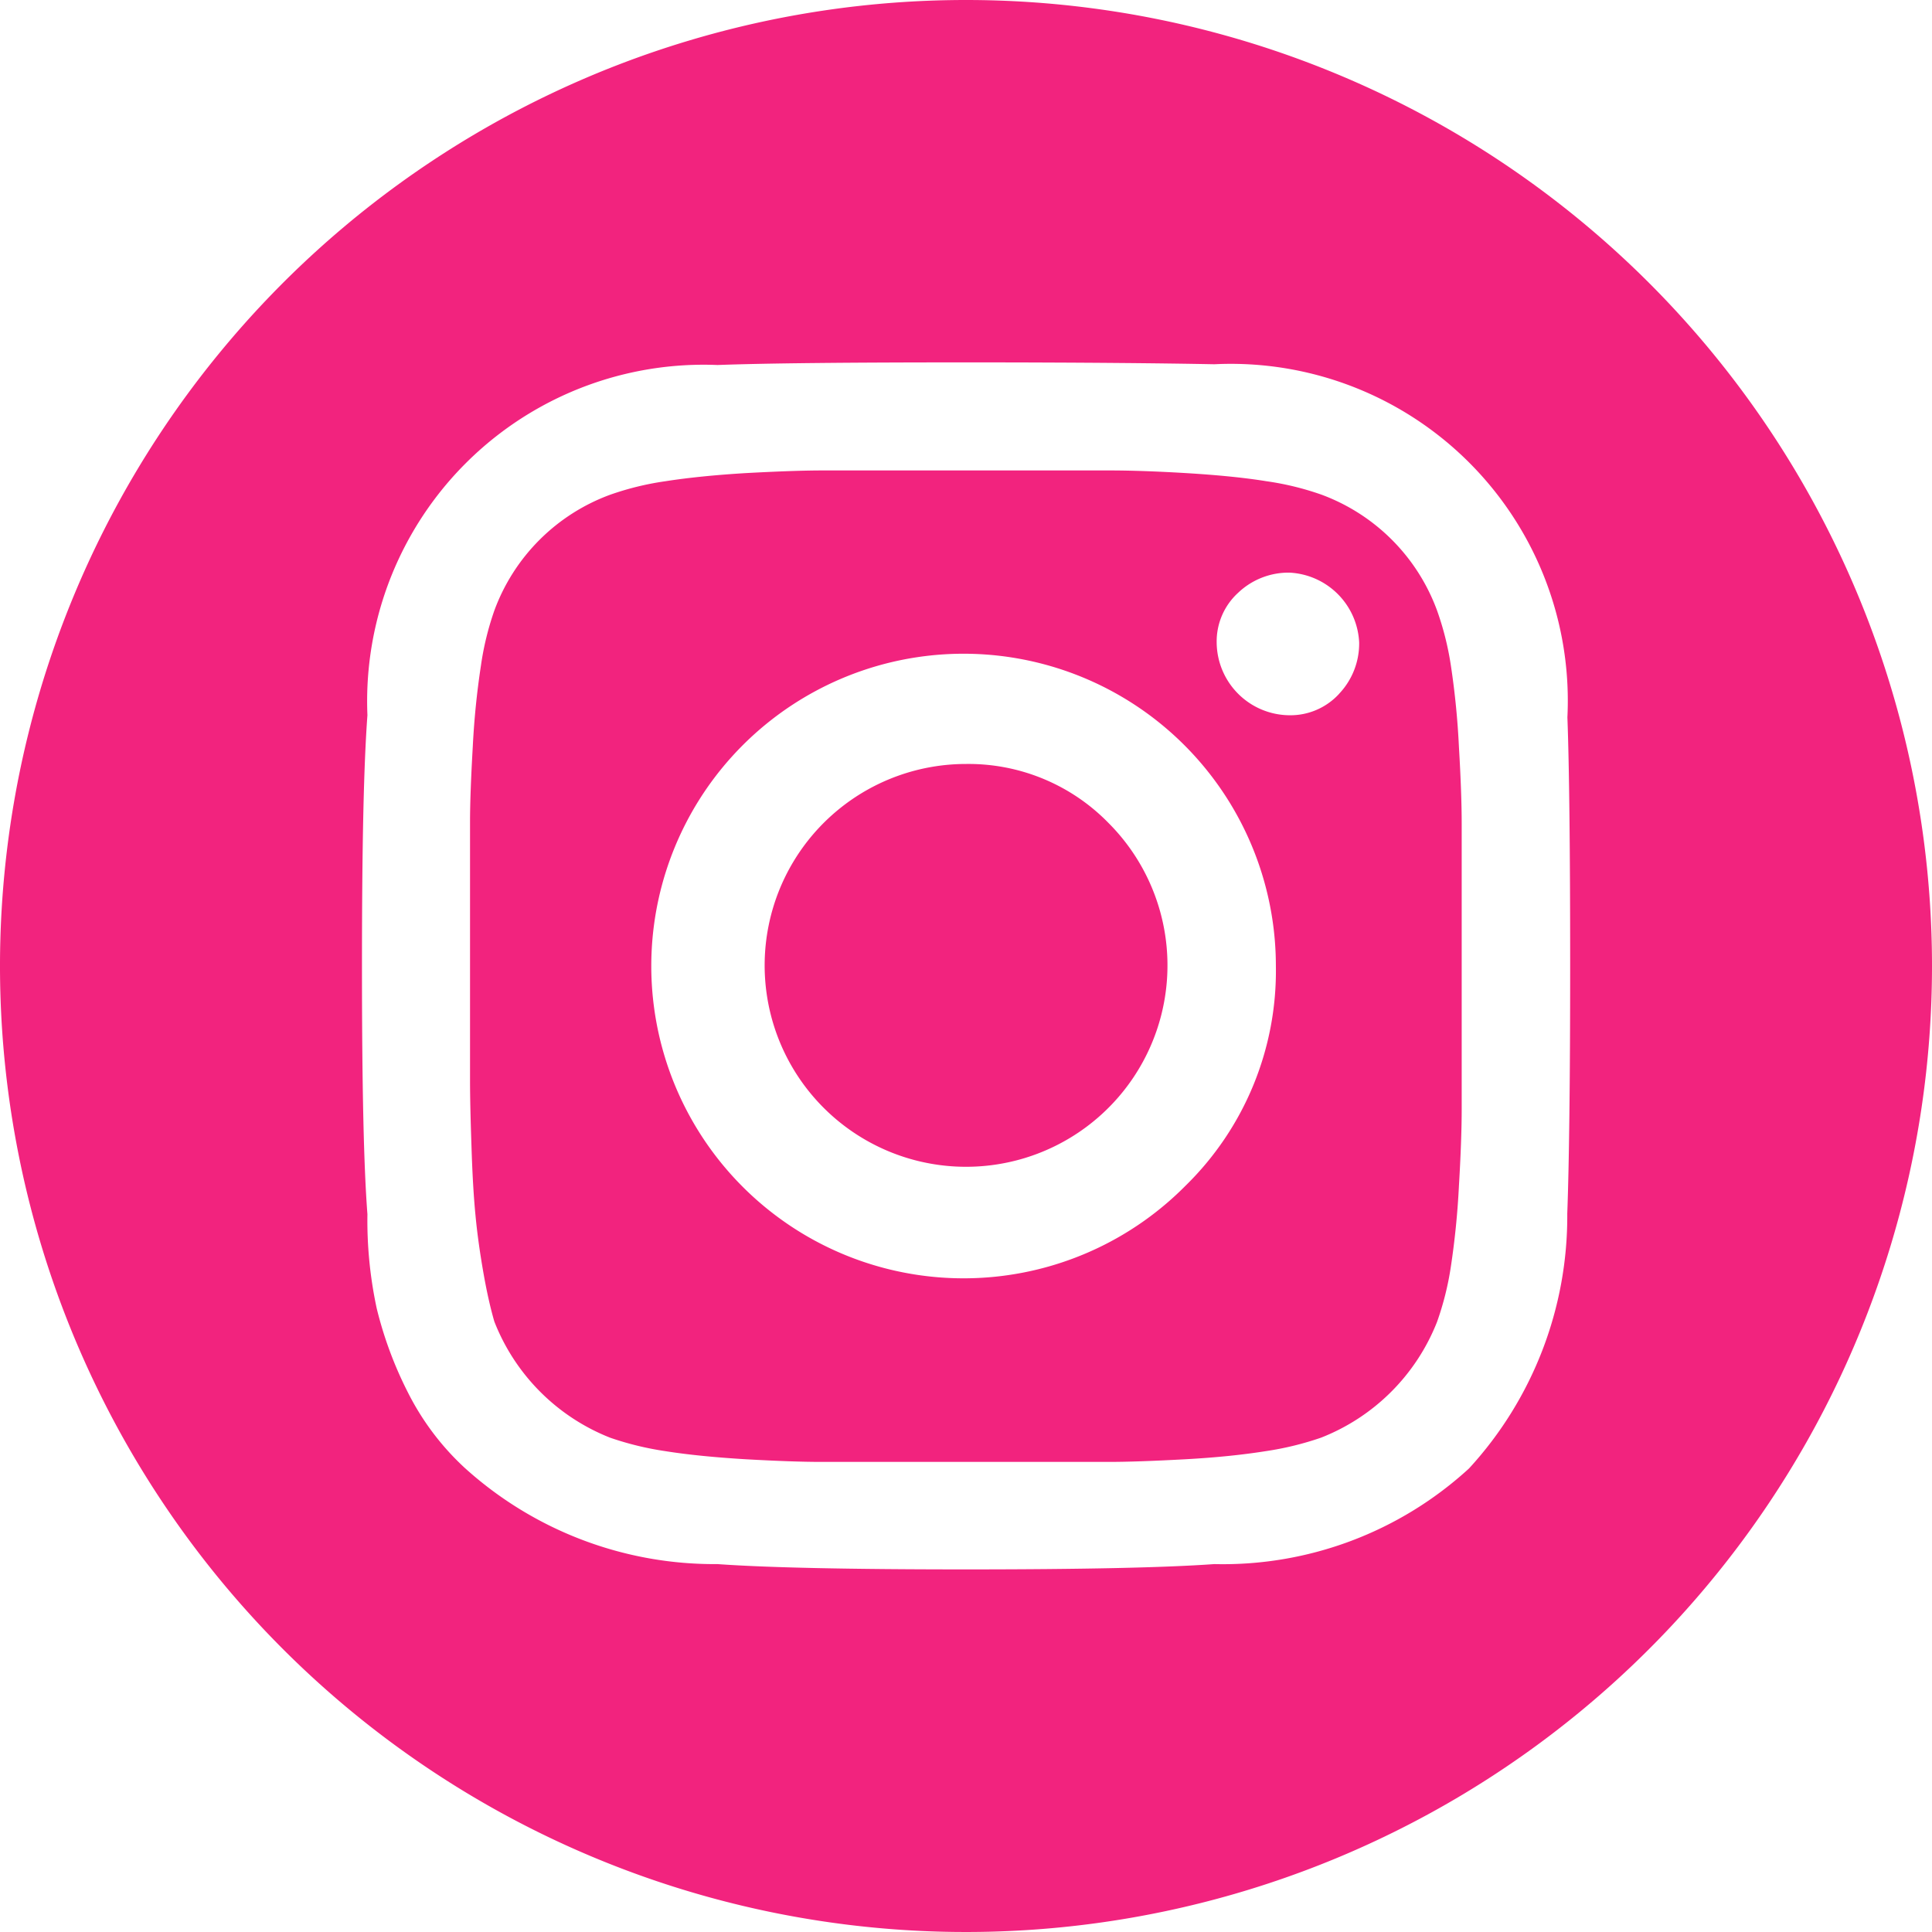<svg xmlns="http://www.w3.org/2000/svg" width="28" height="28"><path d="M21.028 9.651a4.249 4.249 0 00-.2-.8 2.828 2.828 0 00-1.676-1.682 4.152 4.152 0 00-.8-.195c-.327-.053-.721-.091-1.171-.118s-.824-.038-1.093-.038h-4.159c-.284 0-.647.013-1.113.038-.449.027-.845.067-1.17.118a4.185 4.185 0 00-.8.195 2.824 2.824 0 00-1.681 1.678 4.19 4.19 0 00-.195.8 11.6 11.6 0 00-.118 1.171c-.026.453-.04.821-.04 1.093v3.743c0 .241.007.554.021.958.012.379.03.714.058 1 .025.266.064.544.116.84s.106.524.157.7a2.974 2.974 0 001.678 1.684 4.42 4.42 0 00.8.195c.326.052.72.091 1.17.118.466.026.824.038 1.093.038h4.159c.282 0 .651-.013 1.11-.038s.844-.066 1.171-.118a4.432 4.432 0 00.8-.195 2.972 2.972 0 001.682-1.679 4.284 4.284 0 00.2-.8 11.743 11.743 0 00.117-1.171c.027-.454.04-.828.04-1.113v-4.134c0-.285-.013-.659-.04-1.113q-.028-.592-.116-1.175zm-3.845 7.532A4.526 4.526 0 1118.491 14a4.354 4.354 0 01-1.308 3.183zm2.225-7.128a.958.958 0 01-.722.311 1.063 1.063 0 01-1.053-1.053.954.954 0 01.311-.722 1.059 1.059 0 01.742-.292 1.063 1.063 0 011.012 1.013 1.058 1.058 0 01-.29.742zm-3.338 1.877a2.919 2.919 0 11-2.068-.86 2.834 2.834 0 012.067.859zM14 0a14 14 0 1014 14A14 14 0 0014 0zm8.714 17.59a5.4 5.4 0 01-1.424 3.692 5.278 5.278 0 01-3.692 1.386c-.708.051-1.913.077-3.6.077s-2.892-.026-3.6-.077a5.388 5.388 0 01-3.669-1.4 3.831 3.831 0 01-.82-1.093 5.614 5.614 0 01-.449-1.211 6.055 6.055 0 01-.135-1.367c-.054-.7-.079-1.88-.079-3.6s.025-2.9.079-3.632a4.877 4.877 0 015.074-5.075c.7-.026 1.911-.038 3.6-.038s2.891.013 3.6.027a4.883 4.883 0 015.117 5.117c.026.7.04 1.907.04 3.6s-.016 2.895-.042 3.594z" fill="#f2237e"/></svg>